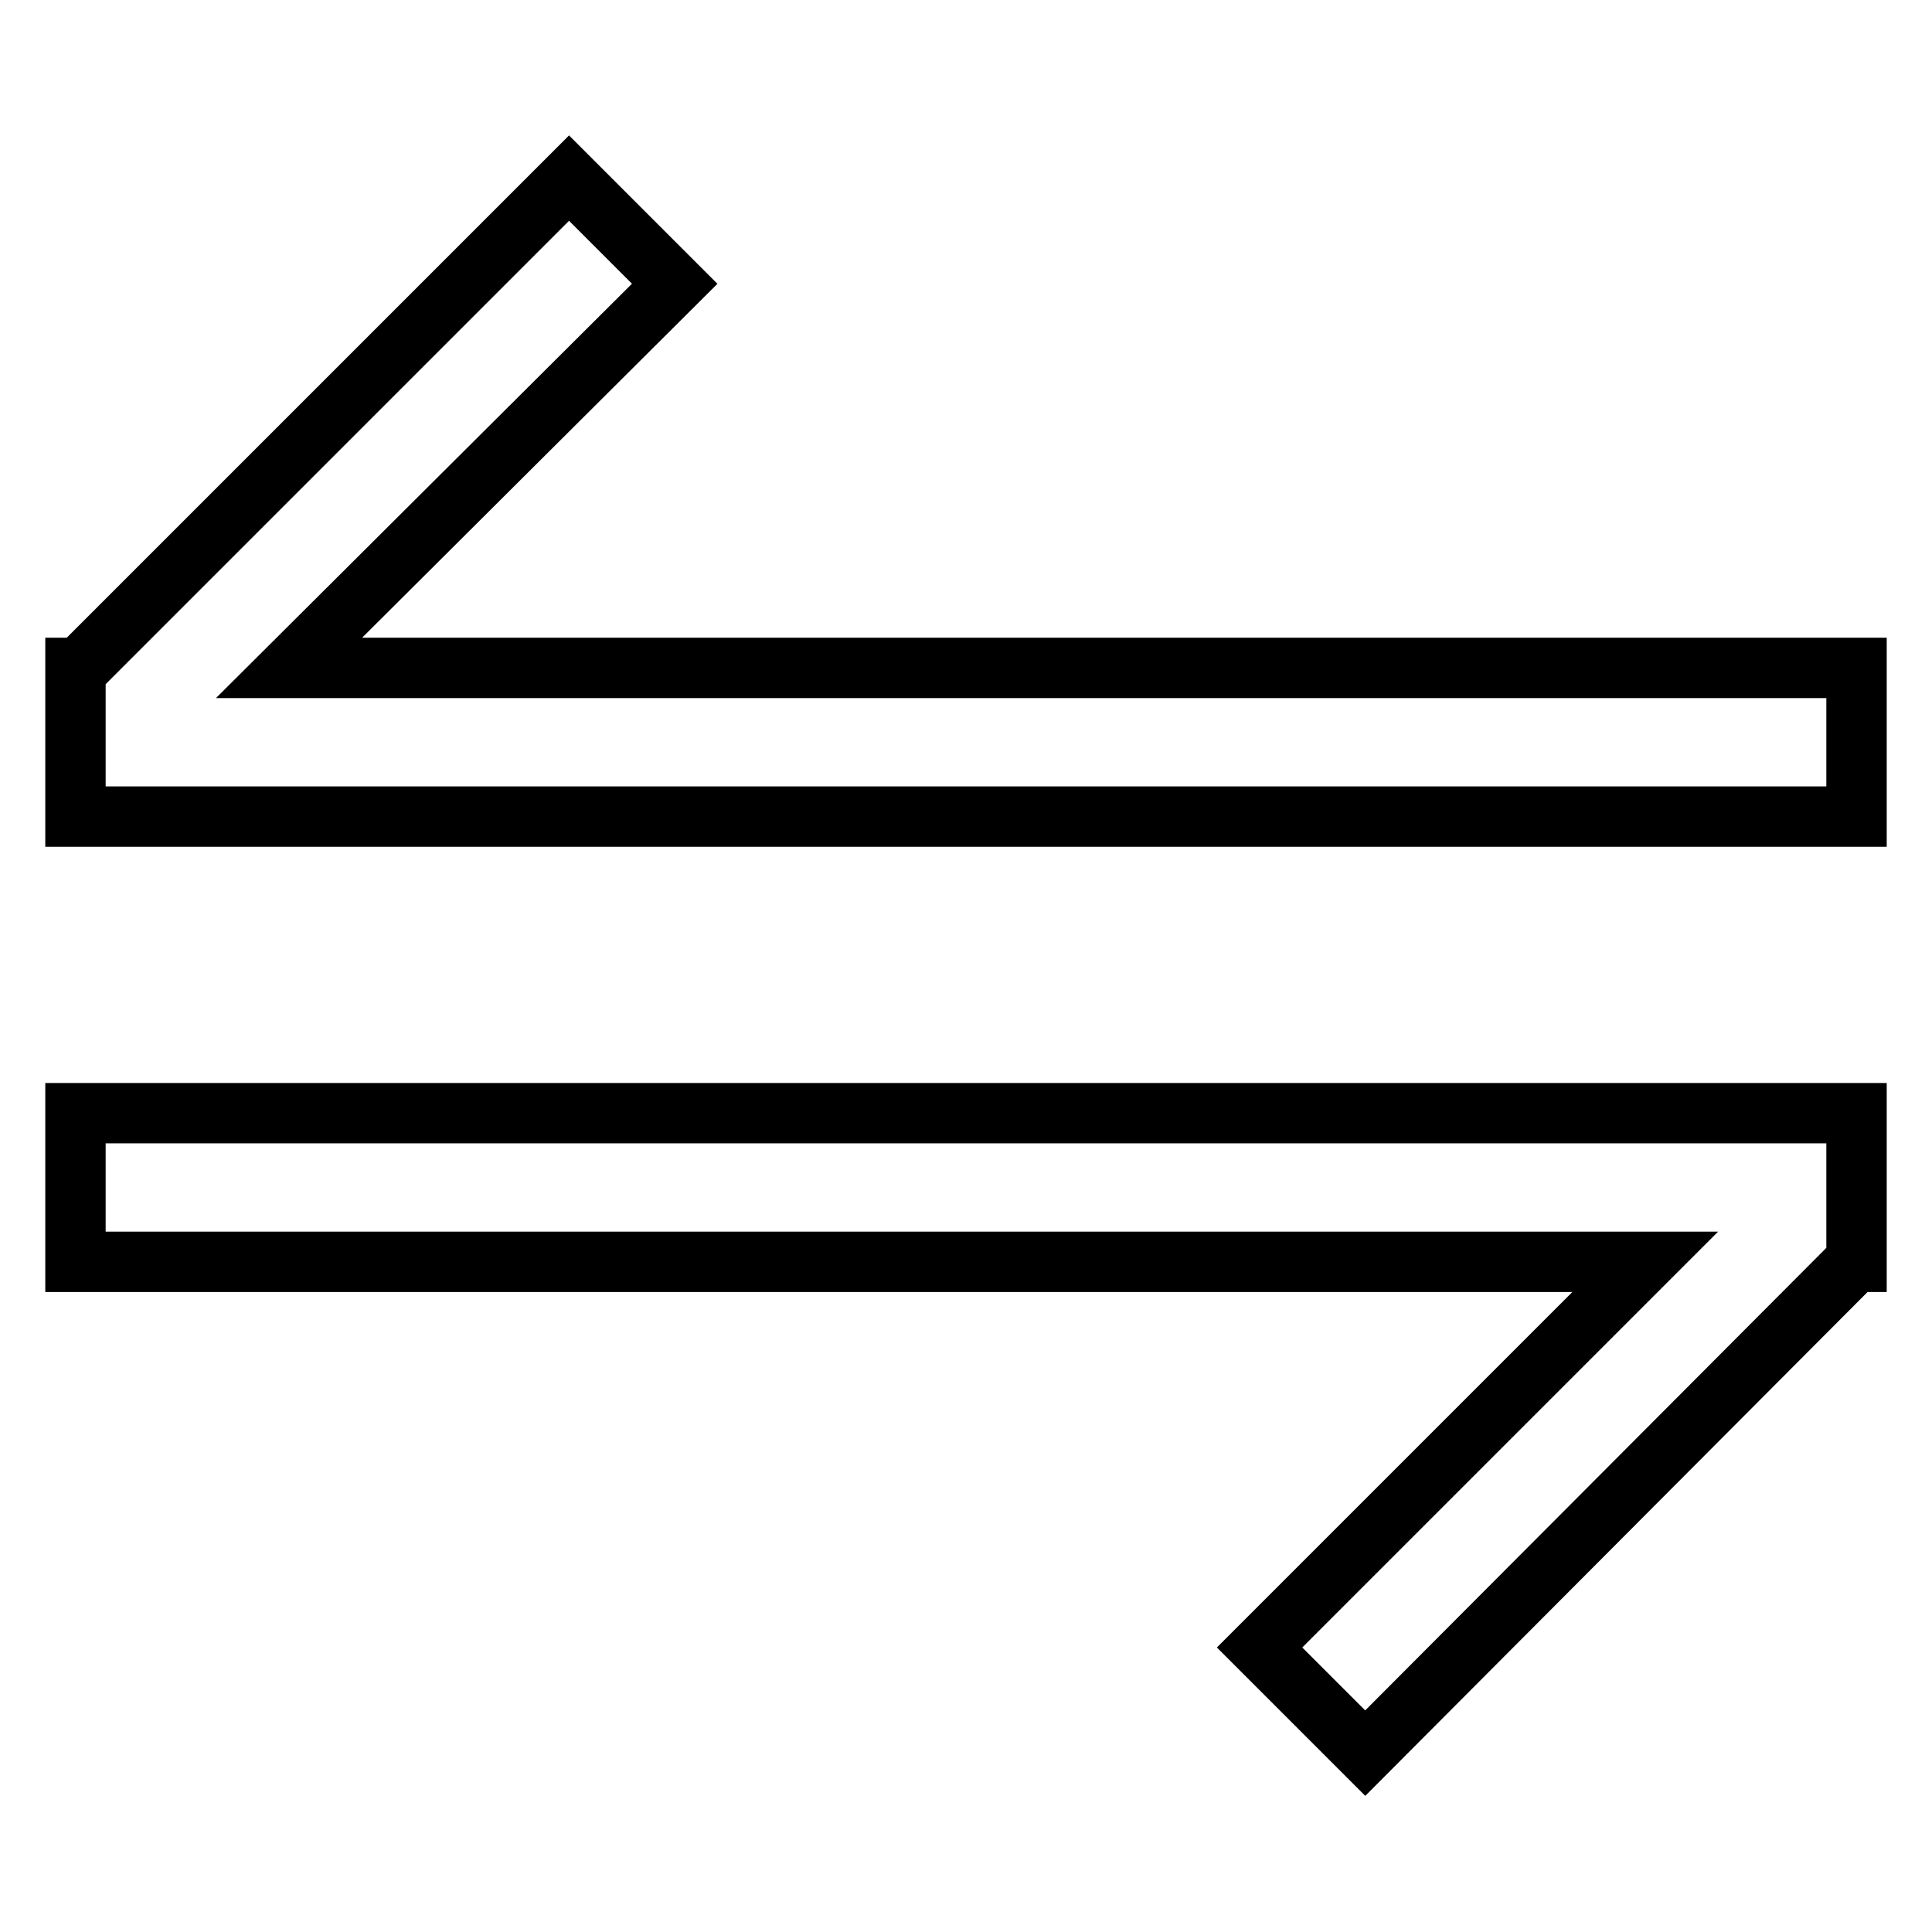 <?xml version="1.0" encoding="utf-8"?>
<!-- Svg Vector Icons : http://www.onlinewebfonts.com/icon -->
<!DOCTYPE svg PUBLIC "-//W3C//DTD SVG 1.1//EN" "http://www.w3.org/Graphics/SVG/1.1/DTD/svg11.dtd">
<svg version="1.1" xmlns="http://www.w3.org/2000/svg" xmlns:xlink="http://www.w3.org/1999/xlink" x="0px" y="0px" viewBox="0 0 256 256" enable-background="new 0 0 256 256" xml:space="preserve">
<g> <path stroke-width="8" fill-opacity="0" stroke="#000000"  d="M246,88.5v19.7H10V88.5h0.5l64.9-64.9l14,14L38.3,88.5H246L246,88.5z M10,167.2h208l-51.1,51.1l14,14 l64.9-65.1h0.2v-19.7H10V167.2z"/></g>
</svg>
